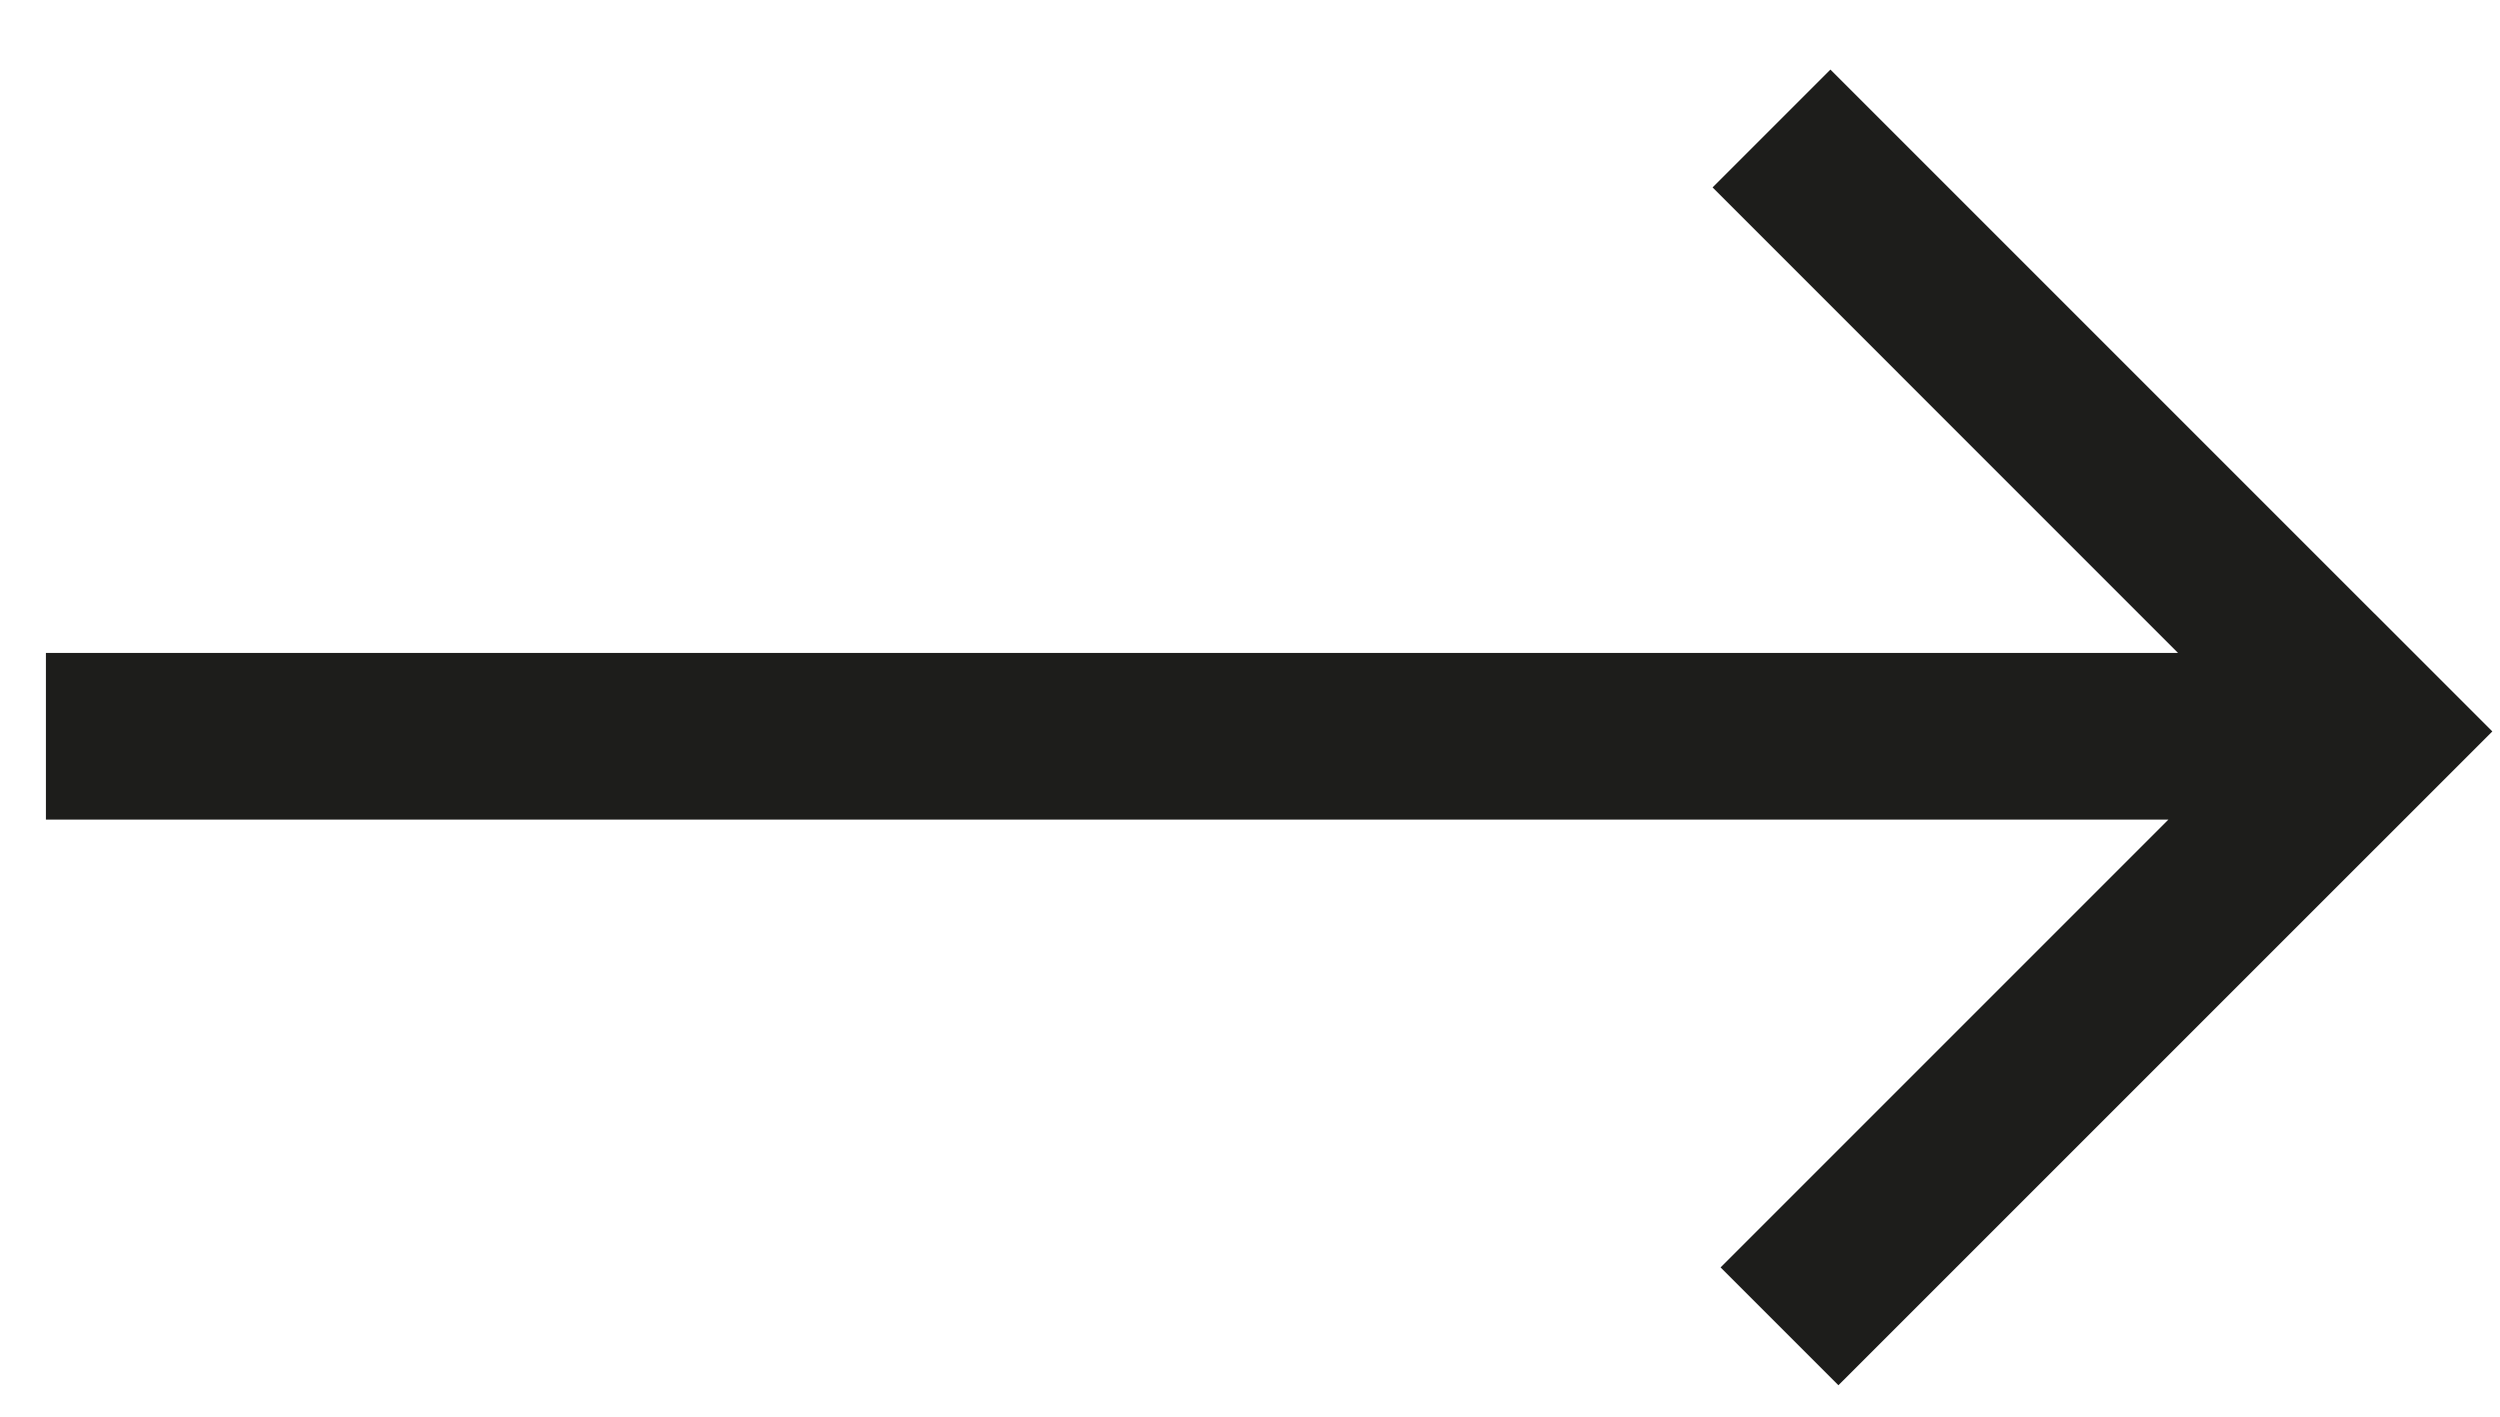 <?xml version="1.0" encoding="UTF-8"?> <svg xmlns="http://www.w3.org/2000/svg" width="30" height="17" viewBox="0 0 30 17" fill="none"><path fill-rule="evenodd" clip-rule="evenodd" d="M26.021 9.835L20.647 15.209L22.061 16.623L29.908 8.777L28.493 7.362L28.493 7.363L21.965 0.835L20.551 2.249L26.136 7.835L0.551 7.835V9.835L26.021 9.835Z" fill="#1D1D1B"></path></svg> 
